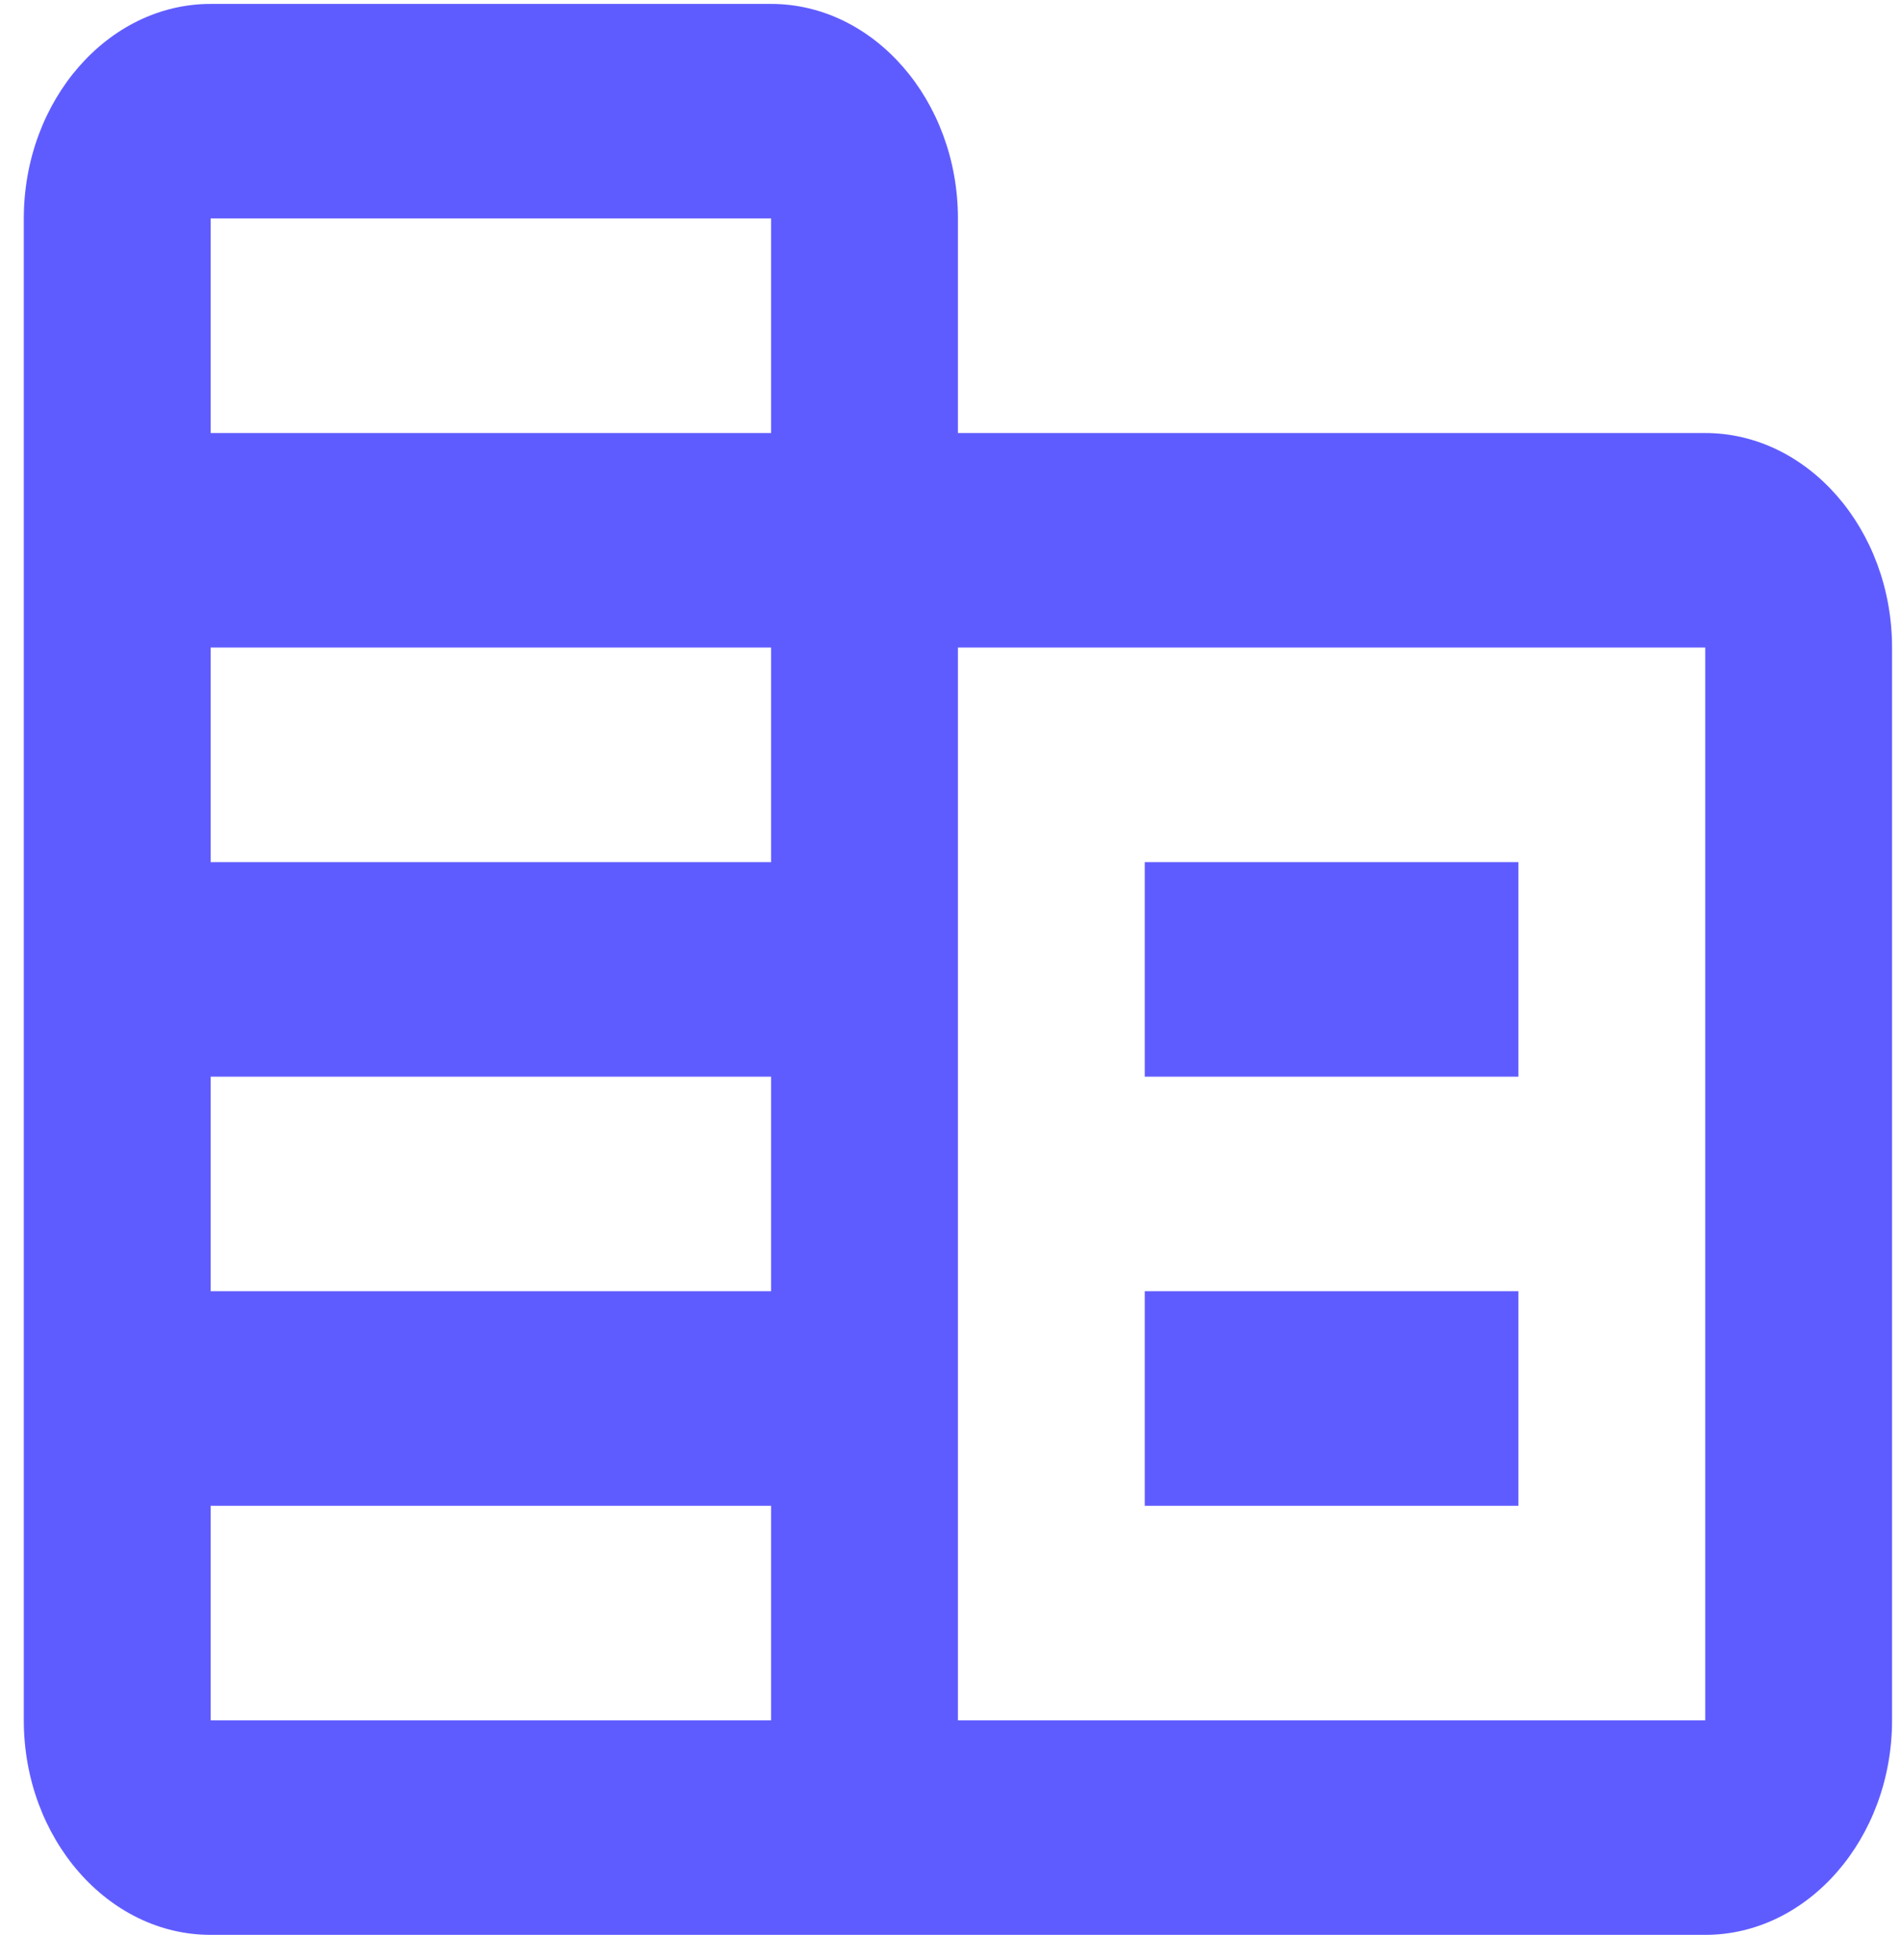 <svg xmlns="http://www.w3.org/2000/svg" width="65" height="67" viewBox="0 0 65 67" fill="none"><path d="M32.754 14.803V7.468C32.754 3.434 29.879 0.134 26.366 0.134H7.202C3.688 0.134 0.814 3.434 0.814 7.468V58.809C0.814 62.843 3.688 66.143 7.202 66.143H58.306C61.819 66.143 64.694 62.843 64.694 58.809V22.137C64.694 18.103 61.819 14.803 58.306 14.803H32.754ZM26.366 58.809H7.202V51.474H26.366V58.809ZM26.366 44.14H7.202V36.806H26.366V44.14ZM26.366 29.471H7.202V22.137H26.366V29.471ZM26.366 14.803H7.202V7.468H26.366V14.803ZM58.306 58.809H32.754V22.137H58.306V58.809ZM51.918 29.471H39.142V36.806H51.918V29.471ZM51.918 44.14H39.142V51.474H51.918V44.14Z" fill="#5F5CFF"></path></svg>